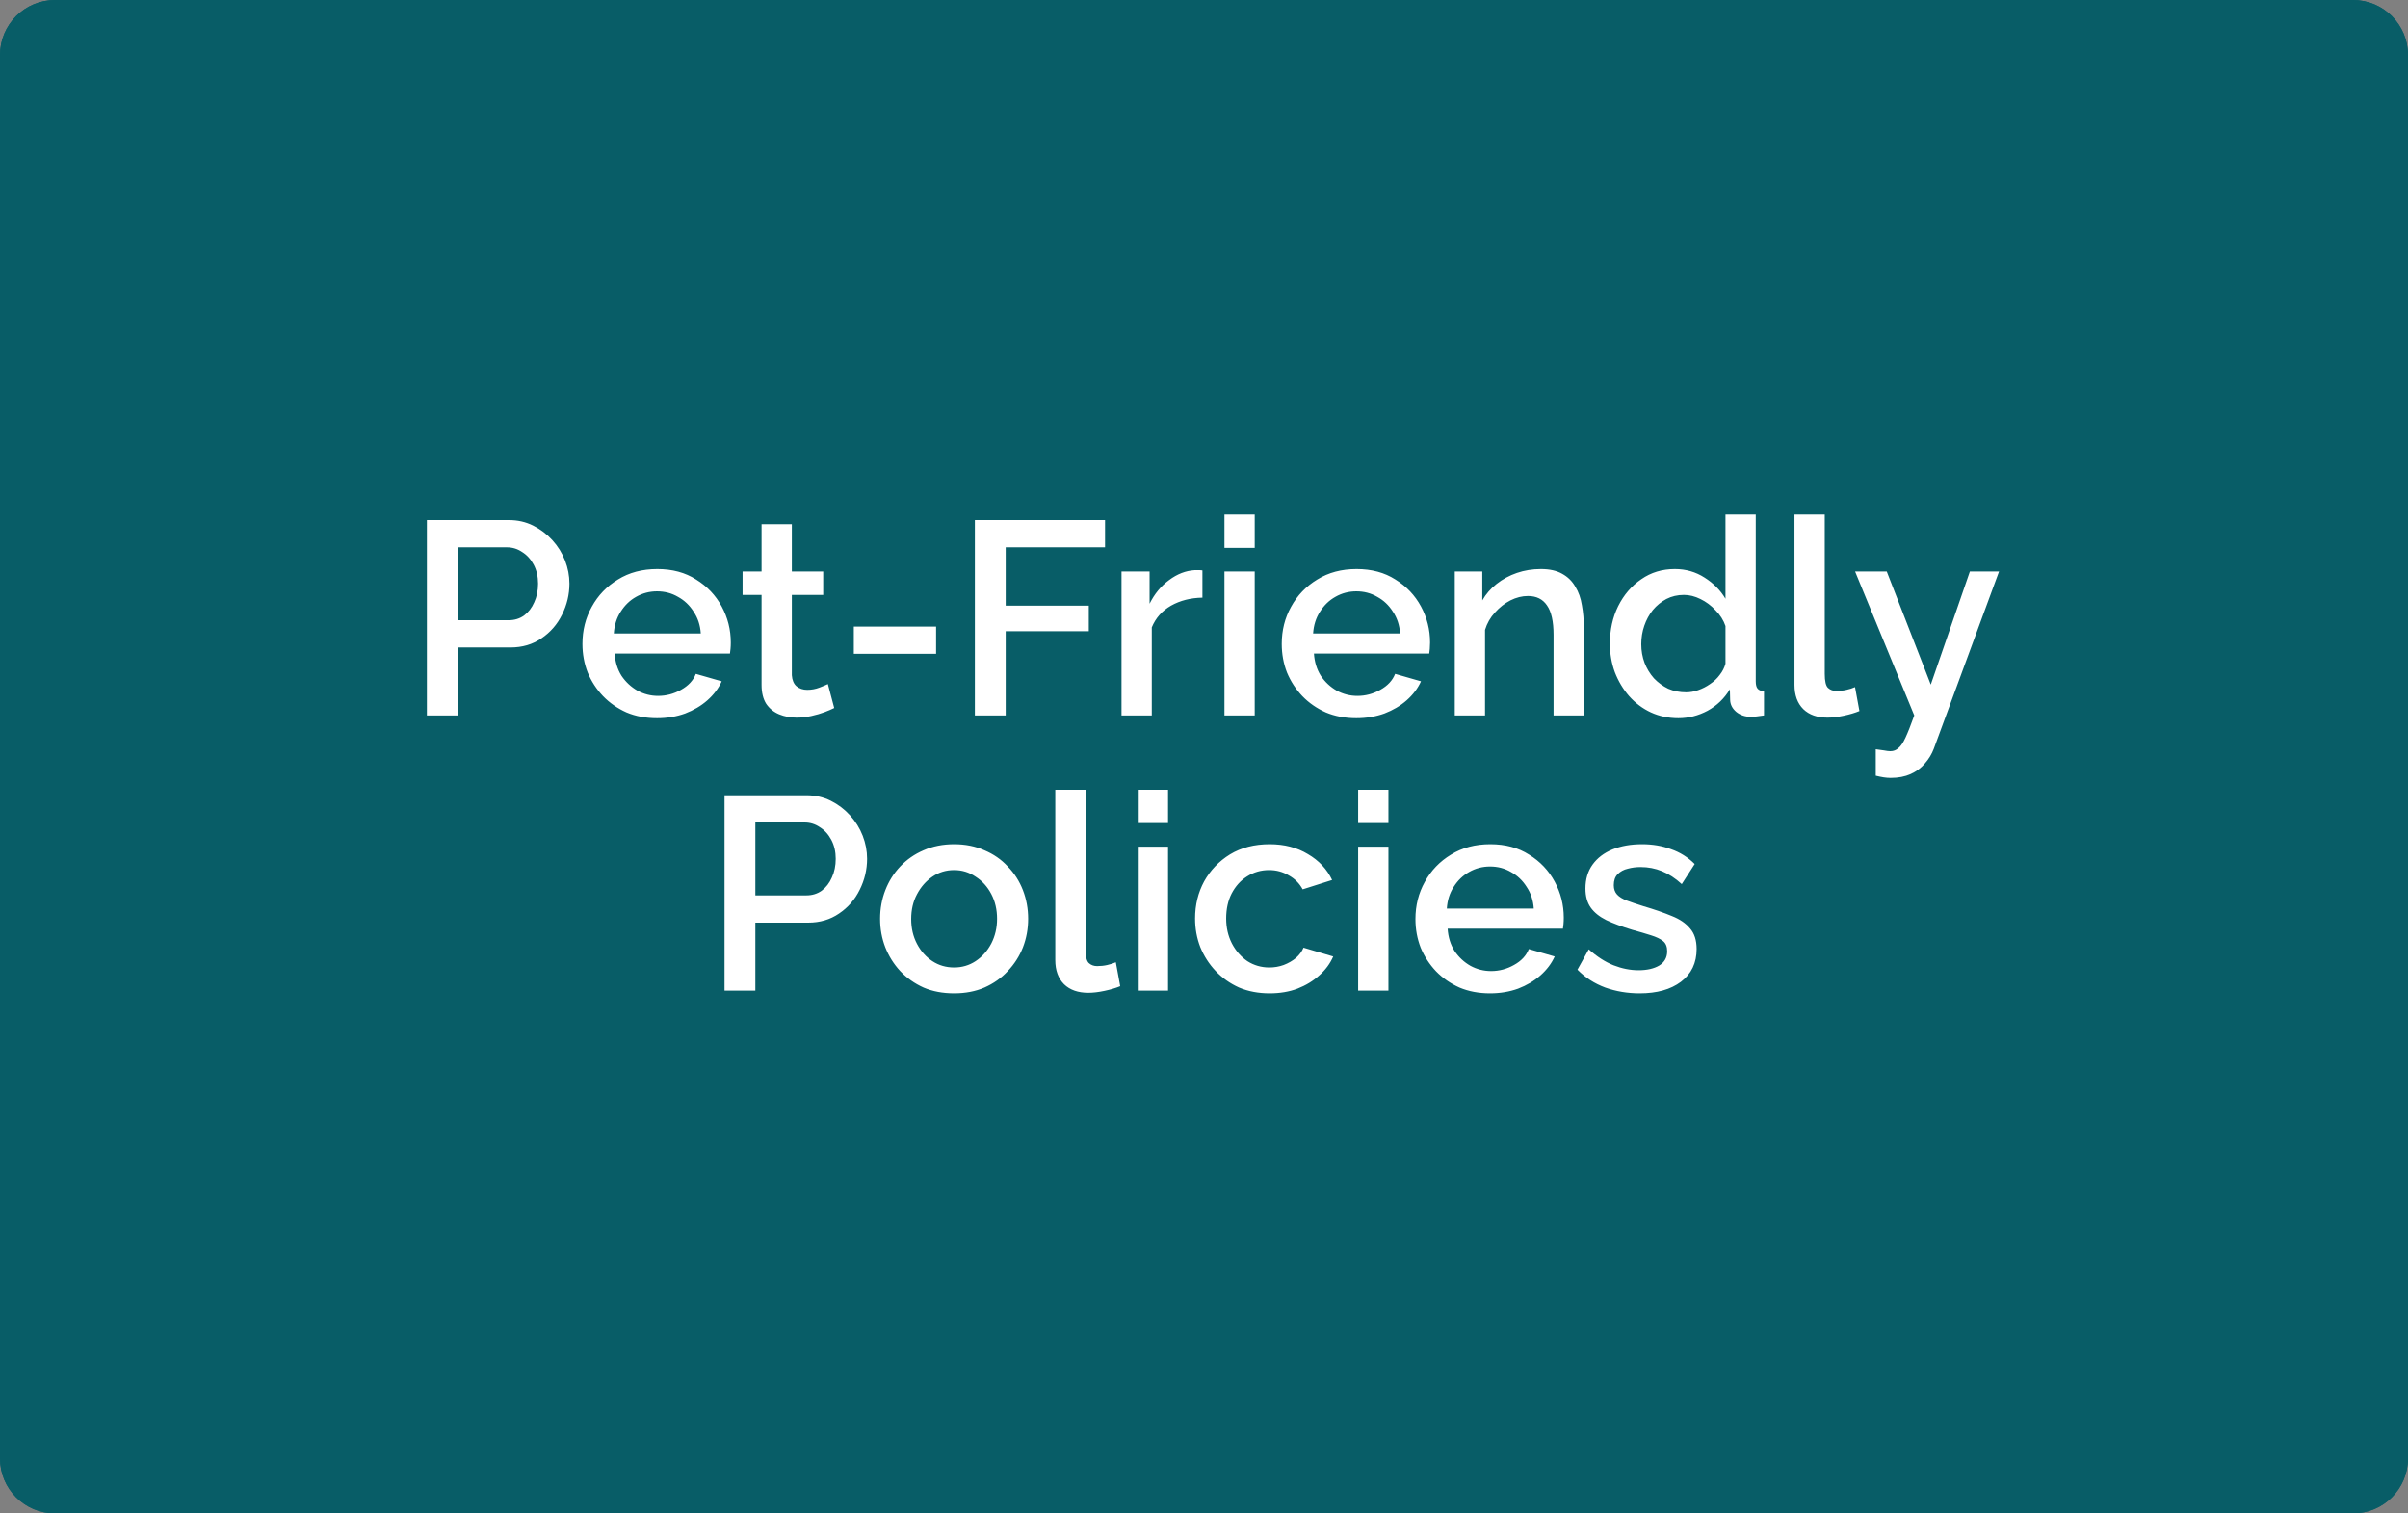 <svg width="350" height="220" viewBox="0 0 350 220" fill="none" xmlns="http://www.w3.org/2000/svg">
<rect x="0" y="0" width="350" height="220" fill="#808080" stroke="none"/>
<path d="M0 8C0 3.582 3.582 0 8 0H342C346.418 0 350 3.582 350 8V212C350 216.418 346.418 220 342 220H8C3.582 220 0 216.418 0 212V8Z" fill="#085D67"/>
<path d="M0 8C0 3.582 3.582 0 8 0H342C346.418 0 350 3.582 350 8V212C350 216.418 346.418 220 342 220H8C3.582 220 0 216.418 0 212V8Z" fill="#085D67"/>
<path d="M62.048 104V75.6H73.968C75.248 75.6 76.421 75.867 77.488 76.4C78.554 76.933 79.488 77.64 80.288 78.52C81.088 79.4 81.701 80.387 82.128 81.48C82.554 82.573 82.768 83.693 82.768 84.84C82.768 86.413 82.408 87.92 81.688 89.36C80.994 90.773 79.994 91.92 78.688 92.8C77.408 93.68 75.914 94.12 74.208 94.12H66.528V104H62.048ZM66.528 90.16H73.928C74.781 90.16 75.528 89.933 76.168 89.48C76.808 89 77.301 88.36 77.648 87.56C78.021 86.76 78.208 85.853 78.208 84.84C78.208 83.8 77.994 82.88 77.568 82.08C77.141 81.28 76.581 80.667 75.888 80.24C75.221 79.787 74.488 79.56 73.688 79.56H66.528V90.16ZM95.499 104.4C93.872 104.4 92.392 104.12 91.059 103.56C89.752 102.973 88.619 102.187 87.659 101.2C86.699 100.187 85.952 99.04 85.419 97.76C84.912 96.453 84.659 95.067 84.659 93.6C84.659 91.627 85.112 89.827 86.019 88.2C86.926 86.547 88.192 85.227 89.819 84.24C91.446 83.227 93.352 82.72 95.539 82.72C97.726 82.72 99.606 83.227 101.179 84.24C102.779 85.227 104.019 86.533 104.899 88.16C105.779 89.787 106.219 91.533 106.219 93.4C106.219 93.72 106.206 94.027 106.179 94.32C106.152 94.587 106.126 94.813 106.099 95H89.339C89.419 96.227 89.752 97.307 90.339 98.24C90.952 99.147 91.726 99.867 92.659 100.4C93.592 100.907 94.592 101.16 95.659 101.16C96.832 101.16 97.939 100.867 98.979 100.28C100.046 99.693 100.766 98.92 101.139 97.96L104.899 99.04C104.446 100.053 103.752 100.973 102.819 101.8C101.912 102.6 100.832 103.24 99.579 103.72C98.326 104.173 96.966 104.4 95.499 104.4ZM89.219 92.08H101.859C101.779 90.88 101.432 89.827 100.819 88.92C100.232 87.987 99.472 87.267 98.539 86.76C97.632 86.227 96.619 85.96 95.499 85.96C94.406 85.96 93.392 86.227 92.459 86.76C91.552 87.267 90.806 87.987 90.219 88.92C89.632 89.827 89.299 90.88 89.219 92.08ZM121.253 102.92C120.879 103.107 120.413 103.307 119.853 103.52C119.293 103.733 118.653 103.92 117.933 104.08C117.239 104.24 116.519 104.32 115.773 104.32C114.866 104.32 114.026 104.16 113.253 103.84C112.479 103.52 111.853 103.013 111.373 102.32C110.919 101.6 110.693 100.68 110.693 99.56V86.48H107.933V83.08H110.693V76.2H115.093V83.08H119.653V86.48H115.093V98.16C115.146 98.88 115.373 99.413 115.773 99.76C116.199 100.107 116.719 100.28 117.333 100.28C117.946 100.28 118.533 100.173 119.093 99.96C119.653 99.747 120.066 99.573 120.333 99.44L121.253 102.92ZM124.1 95.04V91.08H136.06V95.04H124.1ZM141.696 104V75.6H160.616V79.56H146.176V88.04H158.256V91.76H146.176V104H141.696ZM174.771 86.88C173.064 86.907 171.544 87.293 170.211 88.04C168.904 88.787 167.971 89.84 167.411 91.2V104H163.011V83.08H167.091V87.76C167.811 86.32 168.758 85.173 169.931 84.32C171.104 83.44 172.344 82.96 173.651 82.88C173.918 82.88 174.131 82.88 174.291 82.88C174.478 82.88 174.638 82.893 174.771 82.92V86.88ZM177.972 104V83.08H182.372V104H177.972ZM177.972 79.64V74.8H182.372V79.64H177.972ZM197.14 104.4C195.513 104.4 194.033 104.12 192.7 103.56C191.393 102.973 190.26 102.187 189.3 101.2C188.34 100.187 187.593 99.04 187.06 97.76C186.553 96.453 186.3 95.067 186.3 93.6C186.3 91.627 186.753 89.827 187.66 88.2C188.566 86.547 189.833 85.227 191.46 84.24C193.086 83.227 194.993 82.72 197.18 82.72C199.366 82.72 201.246 83.227 202.82 84.24C204.42 85.227 205.66 86.533 206.54 88.16C207.42 89.787 207.86 91.533 207.86 93.4C207.86 93.72 207.846 94.027 207.82 94.32C207.793 94.587 207.766 94.813 207.74 95H190.98C191.06 96.227 191.393 97.307 191.98 98.24C192.593 99.147 193.366 99.867 194.3 100.4C195.233 100.907 196.233 101.16 197.3 101.16C198.473 101.16 199.58 100.867 200.62 100.28C201.686 99.693 202.406 98.92 202.78 97.96L206.54 99.04C206.086 100.053 205.393 100.973 204.46 101.8C203.553 102.6 202.473 103.24 201.22 103.72C199.966 104.173 198.606 104.4 197.14 104.4ZM190.86 92.08H203.5C203.42 90.88 203.073 89.827 202.46 88.92C201.873 87.987 201.113 87.267 200.18 86.76C199.273 86.227 198.26 85.96 197.14 85.96C196.046 85.96 195.033 86.227 194.1 86.76C193.193 87.267 192.446 87.987 191.86 88.92C191.273 89.827 190.94 90.88 190.86 92.08ZM230.209 104H225.809V92.28C225.809 90.333 225.489 88.907 224.849 88C224.235 87.093 223.315 86.64 222.089 86.64C221.235 86.64 220.382 86.853 219.529 87.28C218.702 87.707 217.955 88.293 217.289 89.04C216.622 89.76 216.142 90.6 215.849 91.56V104H211.449V83.08H215.449V87.28C215.982 86.347 216.675 85.547 217.529 84.88C218.409 84.187 219.395 83.653 220.489 83.28C221.582 82.907 222.742 82.72 223.969 82.72C225.222 82.72 226.249 82.947 227.049 83.4C227.875 83.853 228.515 84.48 228.969 85.28C229.449 86.053 229.769 86.96 229.929 88C230.115 89.013 230.209 90.093 230.209 91.24V104ZM233.996 93.56C233.996 91.56 234.396 89.747 235.196 88.12C236.022 86.467 237.142 85.16 238.556 84.2C239.969 83.213 241.596 82.72 243.436 82.72C245.036 82.72 246.476 83.133 247.756 83.96C249.062 84.787 250.076 85.813 250.796 87.04V74.8H255.196V99.04C255.196 99.547 255.289 99.907 255.476 100.12C255.662 100.333 255.969 100.453 256.396 100.48V104C255.569 104.133 254.929 104.2 254.476 104.2C253.649 104.2 252.942 103.96 252.356 103.48C251.796 103 251.502 102.427 251.476 101.76L251.436 100.2C250.636 101.533 249.556 102.573 248.196 103.32C246.836 104.04 245.422 104.4 243.956 104.4C242.516 104.4 241.182 104.12 239.956 103.56C238.756 103 237.702 102.213 236.796 101.2C235.916 100.187 235.222 99.027 234.716 97.72C234.236 96.413 233.996 95.027 233.996 93.56ZM250.796 96.48V91C250.502 90.147 250.022 89.387 249.356 88.72C248.716 88.027 247.982 87.48 247.156 87.08C246.356 86.68 245.556 86.48 244.756 86.48C243.822 86.48 242.969 86.68 242.196 87.08C241.449 87.48 240.796 88.013 240.236 88.68C239.702 89.347 239.289 90.107 238.996 90.96C238.702 91.813 238.556 92.707 238.556 93.64C238.556 94.6 238.716 95.507 239.036 96.36C239.356 97.187 239.809 97.933 240.396 98.6C241.009 99.24 241.702 99.747 242.476 100.12C243.276 100.467 244.142 100.64 245.076 100.64C245.662 100.64 246.249 100.533 246.836 100.32C247.449 100.107 248.022 99.813 248.556 99.44C249.116 99.067 249.582 98.627 249.956 98.12C250.356 97.613 250.636 97.067 250.796 96.48ZM260.825 74.8H265.225V97.96C265.225 99.027 265.385 99.707 265.705 100C266.025 100.293 266.425 100.44 266.905 100.44C267.438 100.44 267.931 100.387 268.385 100.28C268.865 100.173 269.278 100.04 269.625 99.88L270.265 103.36C269.625 103.627 268.865 103.853 267.985 104.04C267.105 104.227 266.318 104.32 265.625 104.32C264.131 104.32 262.958 103.907 262.105 103.08C261.251 102.227 260.825 101.053 260.825 99.56V74.8ZM272.637 108.92C273.037 108.973 273.424 109.027 273.797 109.08C274.197 109.16 274.517 109.2 274.757 109.2C275.211 109.2 275.597 109.053 275.917 108.76C276.264 108.493 276.611 107.987 276.957 107.24C277.304 106.493 277.731 105.413 278.237 104L269.637 83.08H274.237L280.637 99.52L286.317 83.08H290.557L281.077 108.84C280.784 109.613 280.357 110.32 279.797 110.96C279.237 111.627 278.544 112.147 277.717 112.52C276.891 112.893 275.917 113.08 274.797 113.08C274.477 113.08 274.144 113.053 273.797 113C273.451 112.947 273.064 112.867 272.637 112.76V108.92ZM105.309 144V115.6H117.229C118.509 115.6 119.683 115.867 120.749 116.4C121.816 116.933 122.749 117.64 123.549 118.52C124.349 119.4 124.963 120.387 125.389 121.48C125.816 122.573 126.029 123.693 126.029 124.84C126.029 126.413 125.669 127.92 124.949 129.36C124.256 130.773 123.256 131.92 121.949 132.8C120.669 133.68 119.176 134.12 117.469 134.12H109.789V144H105.309ZM109.789 130.16H117.189C118.043 130.16 118.789 129.933 119.429 129.48C120.069 129 120.563 128.36 120.909 127.56C121.283 126.76 121.469 125.853 121.469 124.84C121.469 123.8 121.256 122.88 120.829 122.08C120.403 121.28 119.843 120.667 119.149 120.24C118.483 119.787 117.749 119.56 116.949 119.56H109.789V130.16ZM138.681 144.4C137.027 144.4 135.547 144.12 134.241 143.56C132.934 142.973 131.801 142.173 130.841 141.16C129.907 140.147 129.187 139 128.681 137.72C128.174 136.413 127.921 135.027 127.921 133.56C127.921 132.093 128.174 130.707 128.681 129.4C129.187 128.093 129.907 126.947 130.841 125.96C131.801 124.947 132.934 124.16 134.241 123.6C135.574 123.013 137.054 122.72 138.681 122.72C140.307 122.72 141.774 123.013 143.081 123.6C144.414 124.16 145.547 124.947 146.481 125.96C147.441 126.947 148.174 128.093 148.681 129.4C149.187 130.707 149.441 132.093 149.441 133.56C149.441 135.027 149.187 136.413 148.681 137.72C148.174 139 147.441 140.147 146.481 141.16C145.547 142.173 144.414 142.973 143.081 143.56C141.774 144.12 140.307 144.4 138.681 144.4ZM132.441 133.6C132.441 134.933 132.721 136.133 133.281 137.2C133.841 138.267 134.587 139.107 135.521 139.72C136.454 140.333 137.507 140.64 138.681 140.64C139.827 140.64 140.867 140.333 141.801 139.72C142.761 139.08 143.521 138.227 144.081 137.16C144.641 136.067 144.921 134.867 144.921 133.56C144.921 132.227 144.641 131.027 144.081 129.96C143.521 128.893 142.761 128.053 141.801 127.44C140.867 126.8 139.827 126.48 138.681 126.48C137.507 126.48 136.454 126.8 135.521 127.44C134.587 128.08 133.841 128.933 133.281 130C132.721 131.04 132.441 132.24 132.441 133.6ZM153.383 114.8H157.783V137.96C157.783 139.027 157.943 139.707 158.263 140C158.583 140.293 158.983 140.44 159.463 140.44C159.996 140.44 160.49 140.387 160.943 140.28C161.423 140.173 161.836 140.04 162.183 139.88L162.823 143.36C162.183 143.627 161.423 143.853 160.543 144.04C159.663 144.227 158.876 144.32 158.183 144.32C156.69 144.32 155.516 143.907 154.663 143.08C153.81 142.227 153.383 141.053 153.383 139.56V114.8ZM165.374 144V123.08H169.774V144H165.374ZM165.374 119.64V114.8H169.774V119.64H165.374ZM184.542 144.4C182.915 144.4 181.435 144.12 180.102 143.56C178.795 142.973 177.662 142.173 176.702 141.16C175.742 140.147 174.995 138.987 174.462 137.68C173.955 136.373 173.702 134.987 173.702 133.52C173.702 131.547 174.142 129.747 175.022 128.12C175.929 126.493 177.182 125.187 178.782 124.2C180.409 123.213 182.329 122.72 184.542 122.72C186.675 122.72 188.529 123.2 190.102 124.16C191.702 125.093 192.875 126.347 193.622 127.92L189.342 129.28C188.862 128.4 188.182 127.72 187.302 127.24C186.449 126.733 185.502 126.48 184.462 126.48C183.289 126.48 182.222 126.787 181.262 127.4C180.329 127.987 179.582 128.813 179.022 129.88C178.489 130.92 178.222 132.133 178.222 133.52C178.222 134.853 178.502 136.067 179.062 137.16C179.622 138.227 180.369 139.08 181.302 139.72C182.262 140.333 183.329 140.64 184.502 140.64C185.222 140.64 185.915 140.52 186.582 140.28C187.275 140.013 187.875 139.667 188.382 139.24C188.889 138.787 189.249 138.293 189.462 137.76L193.782 139.04C193.329 140.08 192.649 141 191.742 141.8C190.862 142.6 189.809 143.24 188.582 143.72C187.382 144.173 186.035 144.4 184.542 144.4ZM197.406 144V123.08H201.806V144H197.406ZM197.406 119.64V114.8H201.806V119.64H197.406ZM216.573 144.4C214.946 144.4 213.466 144.12 212.133 143.56C210.826 142.973 209.693 142.187 208.733 141.2C207.773 140.187 207.026 139.04 206.493 137.76C205.986 136.453 205.733 135.067 205.733 133.6C205.733 131.627 206.186 129.827 207.093 128.2C208 126.547 209.266 125.227 210.893 124.24C212.52 123.227 214.426 122.72 216.613 122.72C218.8 122.72 220.68 123.227 222.253 124.24C223.853 125.227 225.093 126.533 225.973 128.16C226.853 129.787 227.293 131.533 227.293 133.4C227.293 133.72 227.28 134.027 227.253 134.32C227.226 134.587 227.2 134.813 227.173 135H210.413C210.493 136.227 210.826 137.307 211.413 138.24C212.026 139.147 212.8 139.867 213.733 140.4C214.666 140.907 215.666 141.16 216.733 141.16C217.906 141.16 219.013 140.867 220.053 140.28C221.12 139.693 221.84 138.92 222.213 137.96L225.973 139.04C225.52 140.053 224.826 140.973 223.893 141.8C222.986 142.6 221.906 143.24 220.653 143.72C219.4 144.173 218.04 144.4 216.573 144.4ZM210.293 132.08H222.933C222.853 130.88 222.506 129.827 221.893 128.92C221.306 127.987 220.546 127.267 219.613 126.76C218.706 126.227 217.693 125.96 216.573 125.96C215.48 125.96 214.466 126.227 213.533 126.76C212.626 127.267 211.88 127.987 211.293 128.92C210.706 129.827 210.373 130.88 210.293 132.08ZM238.322 144.4C236.562 144.4 234.896 144.12 233.322 143.56C231.749 142.973 230.402 142.107 229.282 140.96L230.922 138C232.122 139.067 233.322 139.84 234.522 140.32C235.749 140.8 236.962 141.04 238.162 141.04C239.389 141.04 240.389 140.813 241.162 140.36C241.936 139.88 242.322 139.187 242.322 138.28C242.322 137.613 242.122 137.12 241.722 136.8C241.322 136.48 240.736 136.2 239.962 135.96C239.216 135.72 238.309 135.453 237.242 135.16C235.749 134.707 234.496 134.24 233.482 133.76C232.469 133.253 231.709 132.64 231.202 131.92C230.696 131.2 230.442 130.28 230.442 129.16C230.442 127.8 230.789 126.64 231.482 125.68C232.176 124.72 233.136 123.987 234.362 123.48C235.616 122.973 237.056 122.72 238.682 122.72C240.202 122.72 241.602 122.96 242.882 123.44C244.189 123.893 245.336 124.613 246.322 125.6L244.442 128.52C243.509 127.667 242.549 127.04 241.562 126.64C240.602 126.24 239.562 126.04 238.442 126.04C237.802 126.04 237.189 126.12 236.602 126.28C236.016 126.413 235.522 126.68 235.122 127.08C234.749 127.453 234.562 127.987 234.562 128.68C234.562 129.24 234.722 129.693 235.042 130.04C235.362 130.387 235.842 130.68 236.482 130.92C237.122 131.16 237.909 131.427 238.842 131.72C240.469 132.2 241.856 132.68 243.002 133.16C244.149 133.613 245.029 134.213 245.642 134.96C246.282 135.68 246.602 136.68 246.602 137.96C246.602 139.987 245.842 141.573 244.322 142.72C242.829 143.84 240.829 144.4 238.322 144.4Z" fill="white"/>
</svg>
